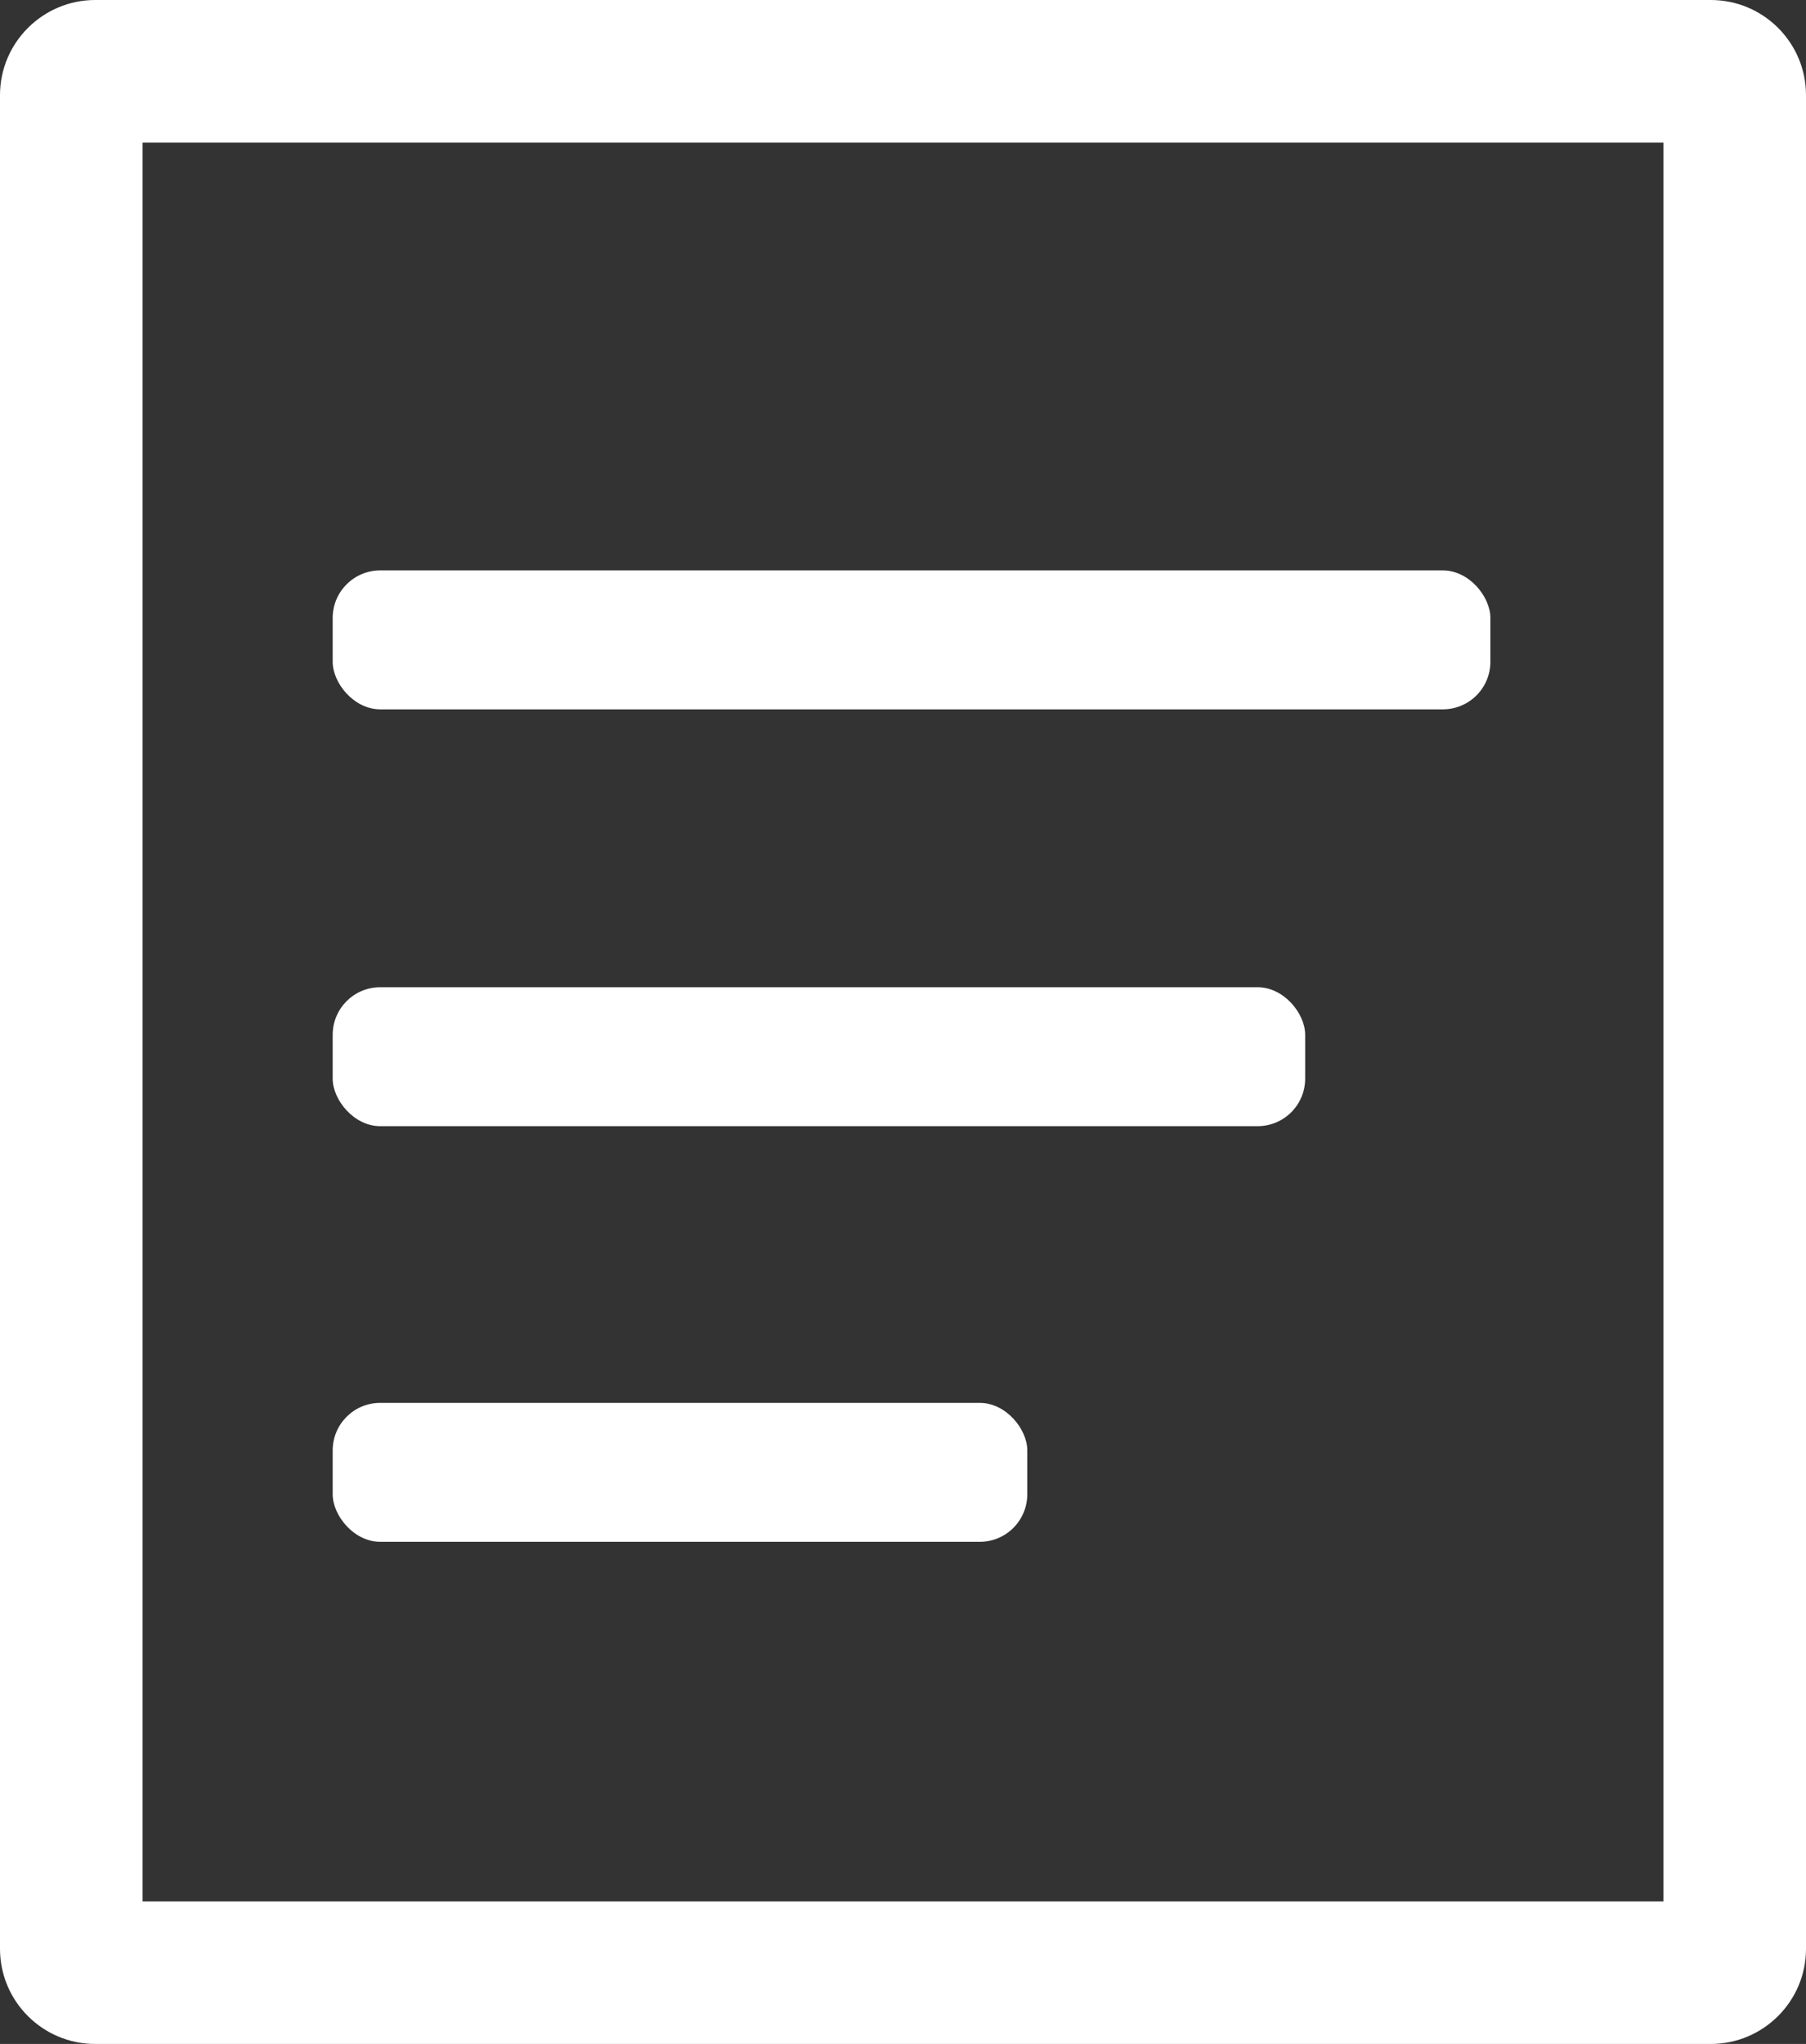 <?xml version="1.0" encoding="UTF-8"?>
<svg width="38px" height="43px" viewBox="0 0 38 43" version="1.1" xmlns="http://www.w3.org/2000/svg" xmlns:xlink="http://www.w3.org/1999/xlink">
    <rect x="0" y="0" width="38" height="43" fill="#333333" stroke="none"/>
    <!-- Generator: Sketch 42 (36781) - http://www.bohemiancoding.com/sketch -->
    <title>菜单</title>
    <desc>Created with Sketch.</desc>
    <defs></defs>
    <g id="Page-1" stroke="none" stroke-width="1" fill="none" fill-rule="evenodd">
        <g id="Artboard" transform="translate(-17, -10)" fill="#ffffff">
            <g id="菜单" transform="translate(17, 10)">
                <path d="M4.97379915e-14,2.002 C4.97379915e-14,0.896 0.902,1.42108547e-14 2.003,1.42108547e-14 L35.997,1.42108547e-14 C37.103,1.42108547e-14 38,0.898 38,2.002 L38,40.998 C38,42.104 37.098,43 35.997,43 L2.003,43 C0.897,43 4.97379915e-14,42.102 4.97379915e-14,40.998 L4.97379915e-14,2.002 Z M3,3 L3,40 L35,40 L35,3 L3,3 Z" id="Combined-Shape"></path>
                <rect id="Rectangle-433" x="7" y="12" width="24.359" height="2.923" rx="1"></rect>
                <rect id="Rectangle-433-Copy" x="7" y="20.769" width="20.462" height="2.923" rx="1"></rect>
                <rect id="Rectangle-433-Copy-2" x="7" y="29.513" width="14.615" height="2.923" rx="1"></rect>
            </g>
        </g>
    </g>
</svg>